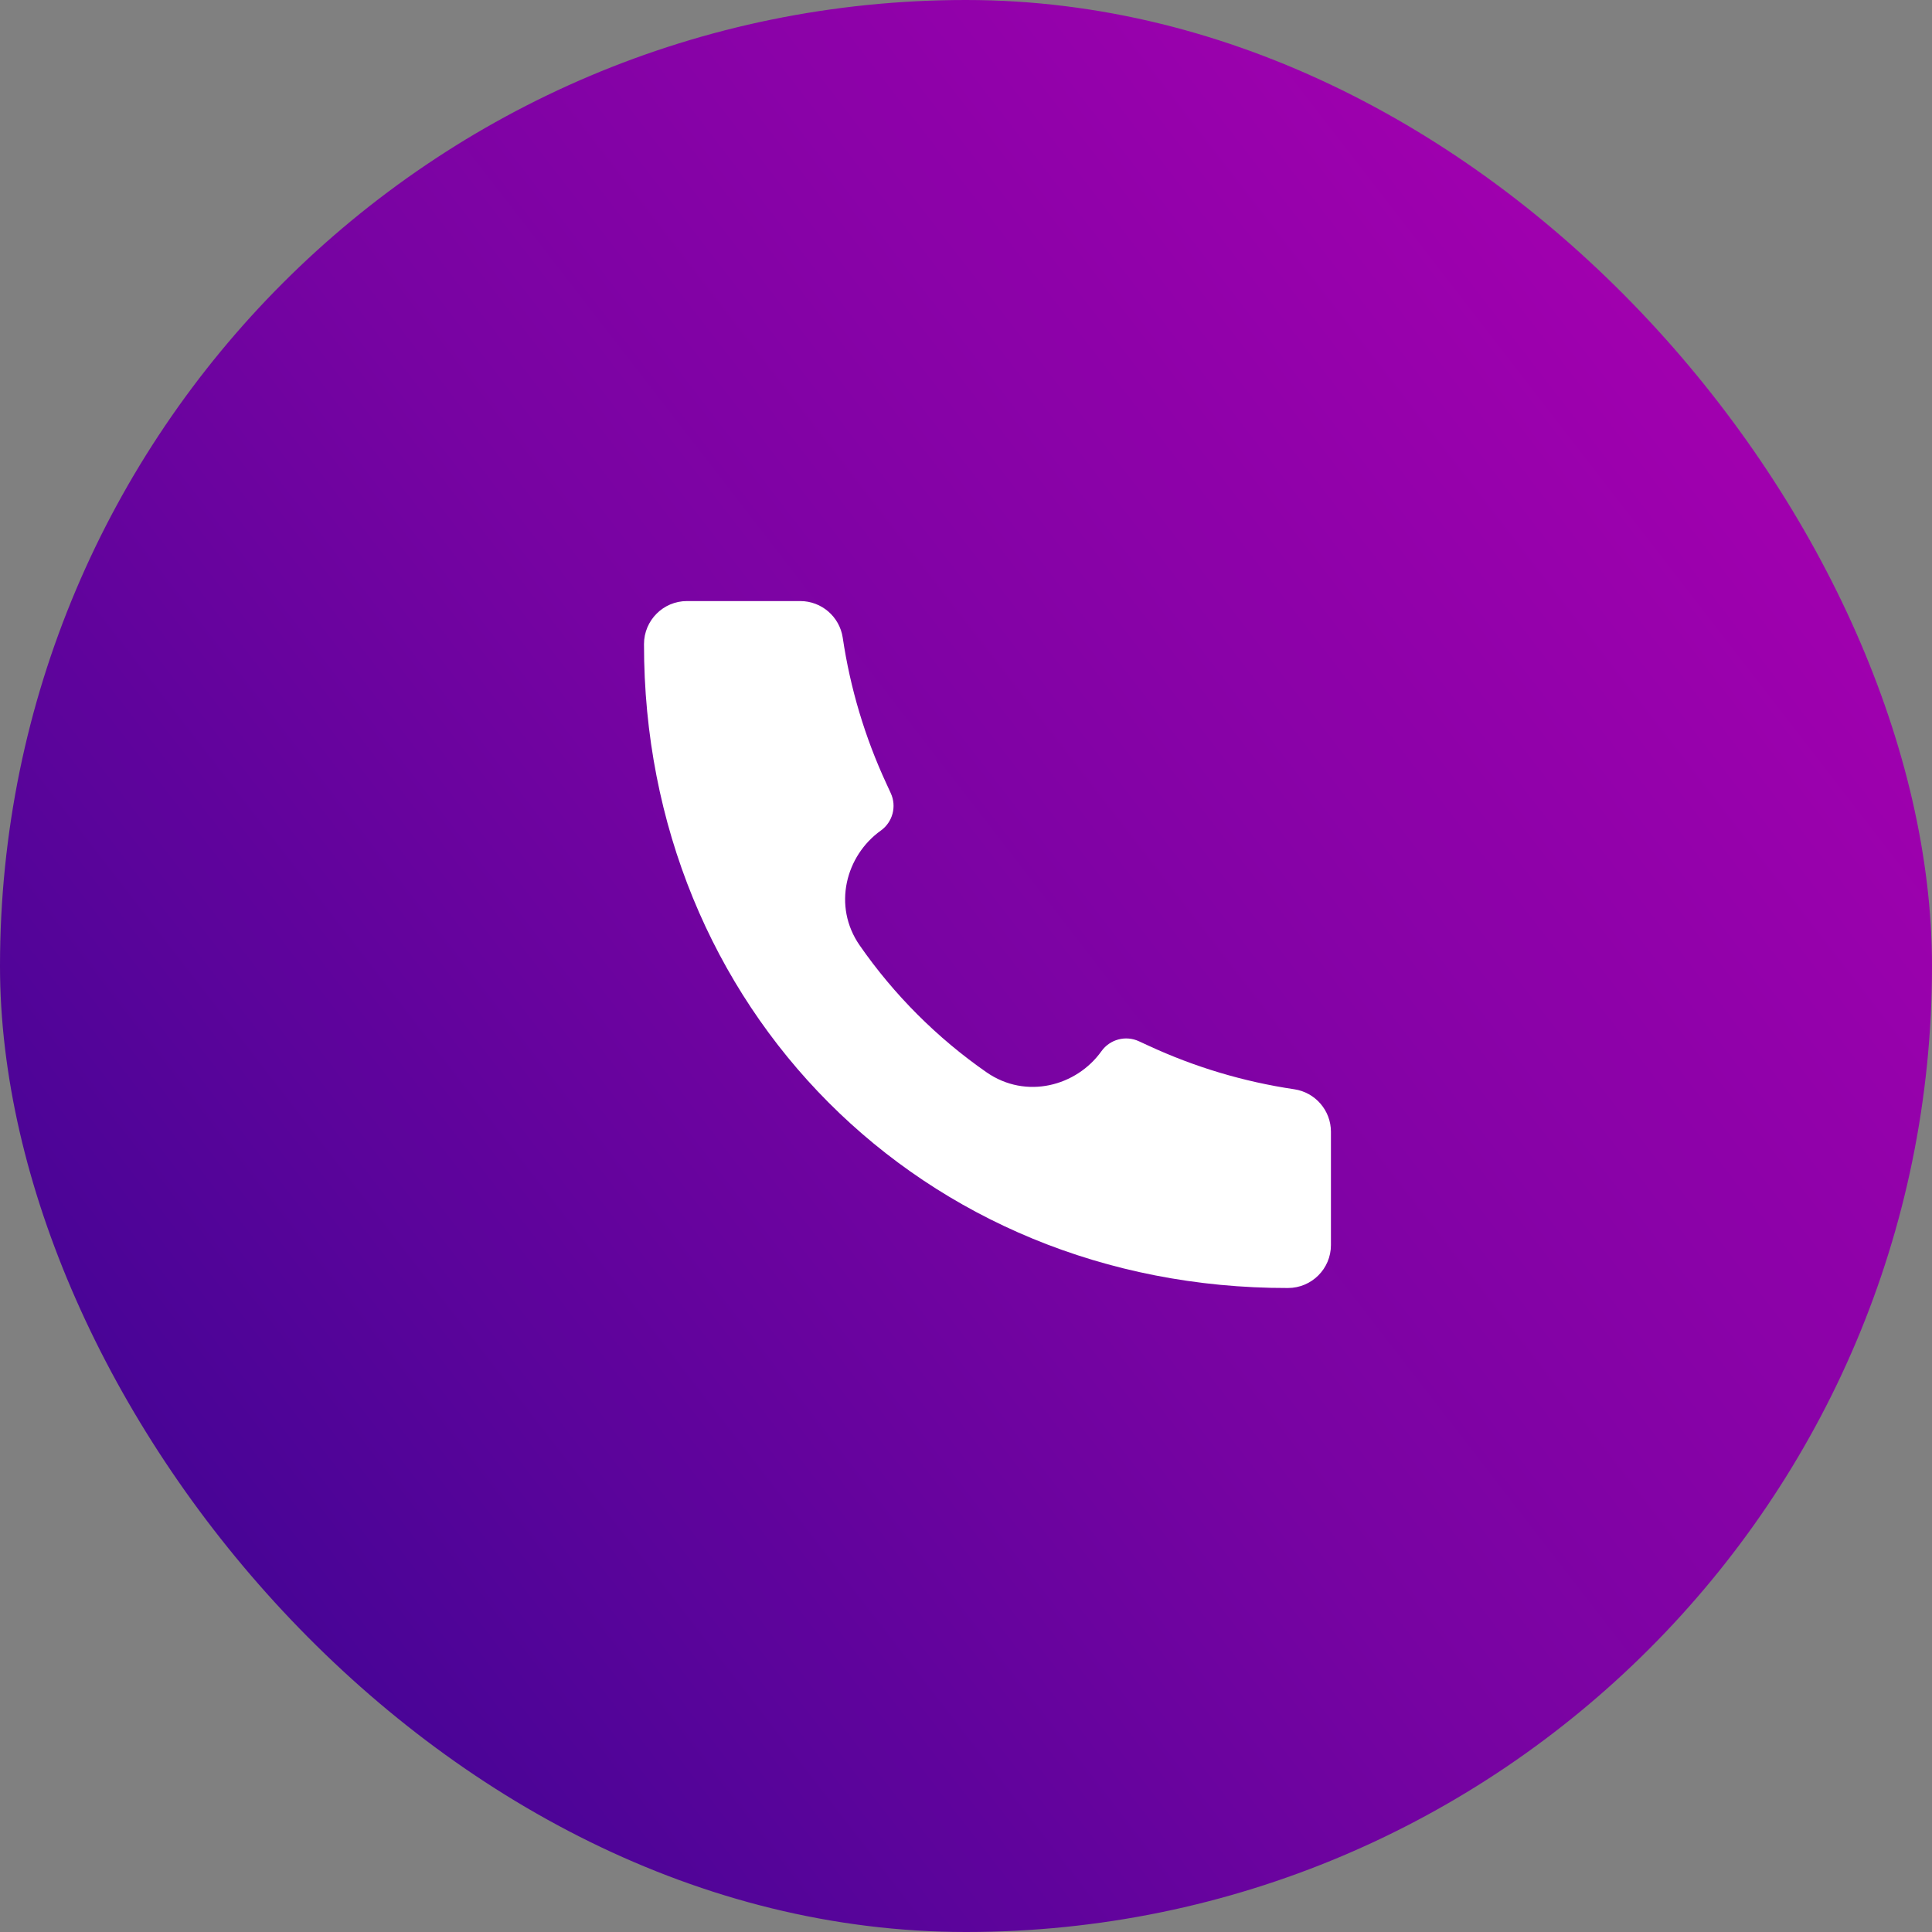 <?xml version="1.0" encoding="UTF-8"?> <svg xmlns="http://www.w3.org/2000/svg" width="45" height="45" viewBox="0 0 45 45" fill="none"><rect x="0" y="0" width="45" height="45" fill="#808080" stroke="none"/> <rect width="45" height="45" rx="22.5" fill="url(#paint0_linear_517_741)"></rect> <path d="M29.997 30C21.466 30.012 14.991 23.459 15 15.002C15 14.45 15.448 14 16 14H18.639C19.135 14 19.556 14.364 19.629 14.854C19.803 16.029 20.145 17.173 20.645 18.251L20.747 18.473C20.89 18.781 20.793 19.147 20.517 19.345C19.699 19.929 19.387 21.104 20.024 22.02C20.823 23.171 21.83 24.178 22.98 24.977C23.897 25.613 25.072 25.301 25.655 24.484C25.853 24.207 26.22 24.11 26.528 24.253L26.749 24.355C27.827 24.855 28.971 25.197 30.146 25.371C30.636 25.444 31 25.865 31 26.36V29C31 29.552 30.551 30 29.999 30L29.997 30Z" fill="white"></path> <defs> <linearGradient id="paint0_linear_517_741" x1="4.79" y1="38.392" x2="41.539" y2="9.992" gradientUnits="userSpaceOnUse"> <stop stop-color="#440495"></stop> <stop offset="0.476" stop-color="#7703A2"></stop> <stop offset="1" stop-color="#A200AF"></stop> <stop offset="1" stop-color="#CD02B9"></stop> </linearGradient> </defs> </svg> 
